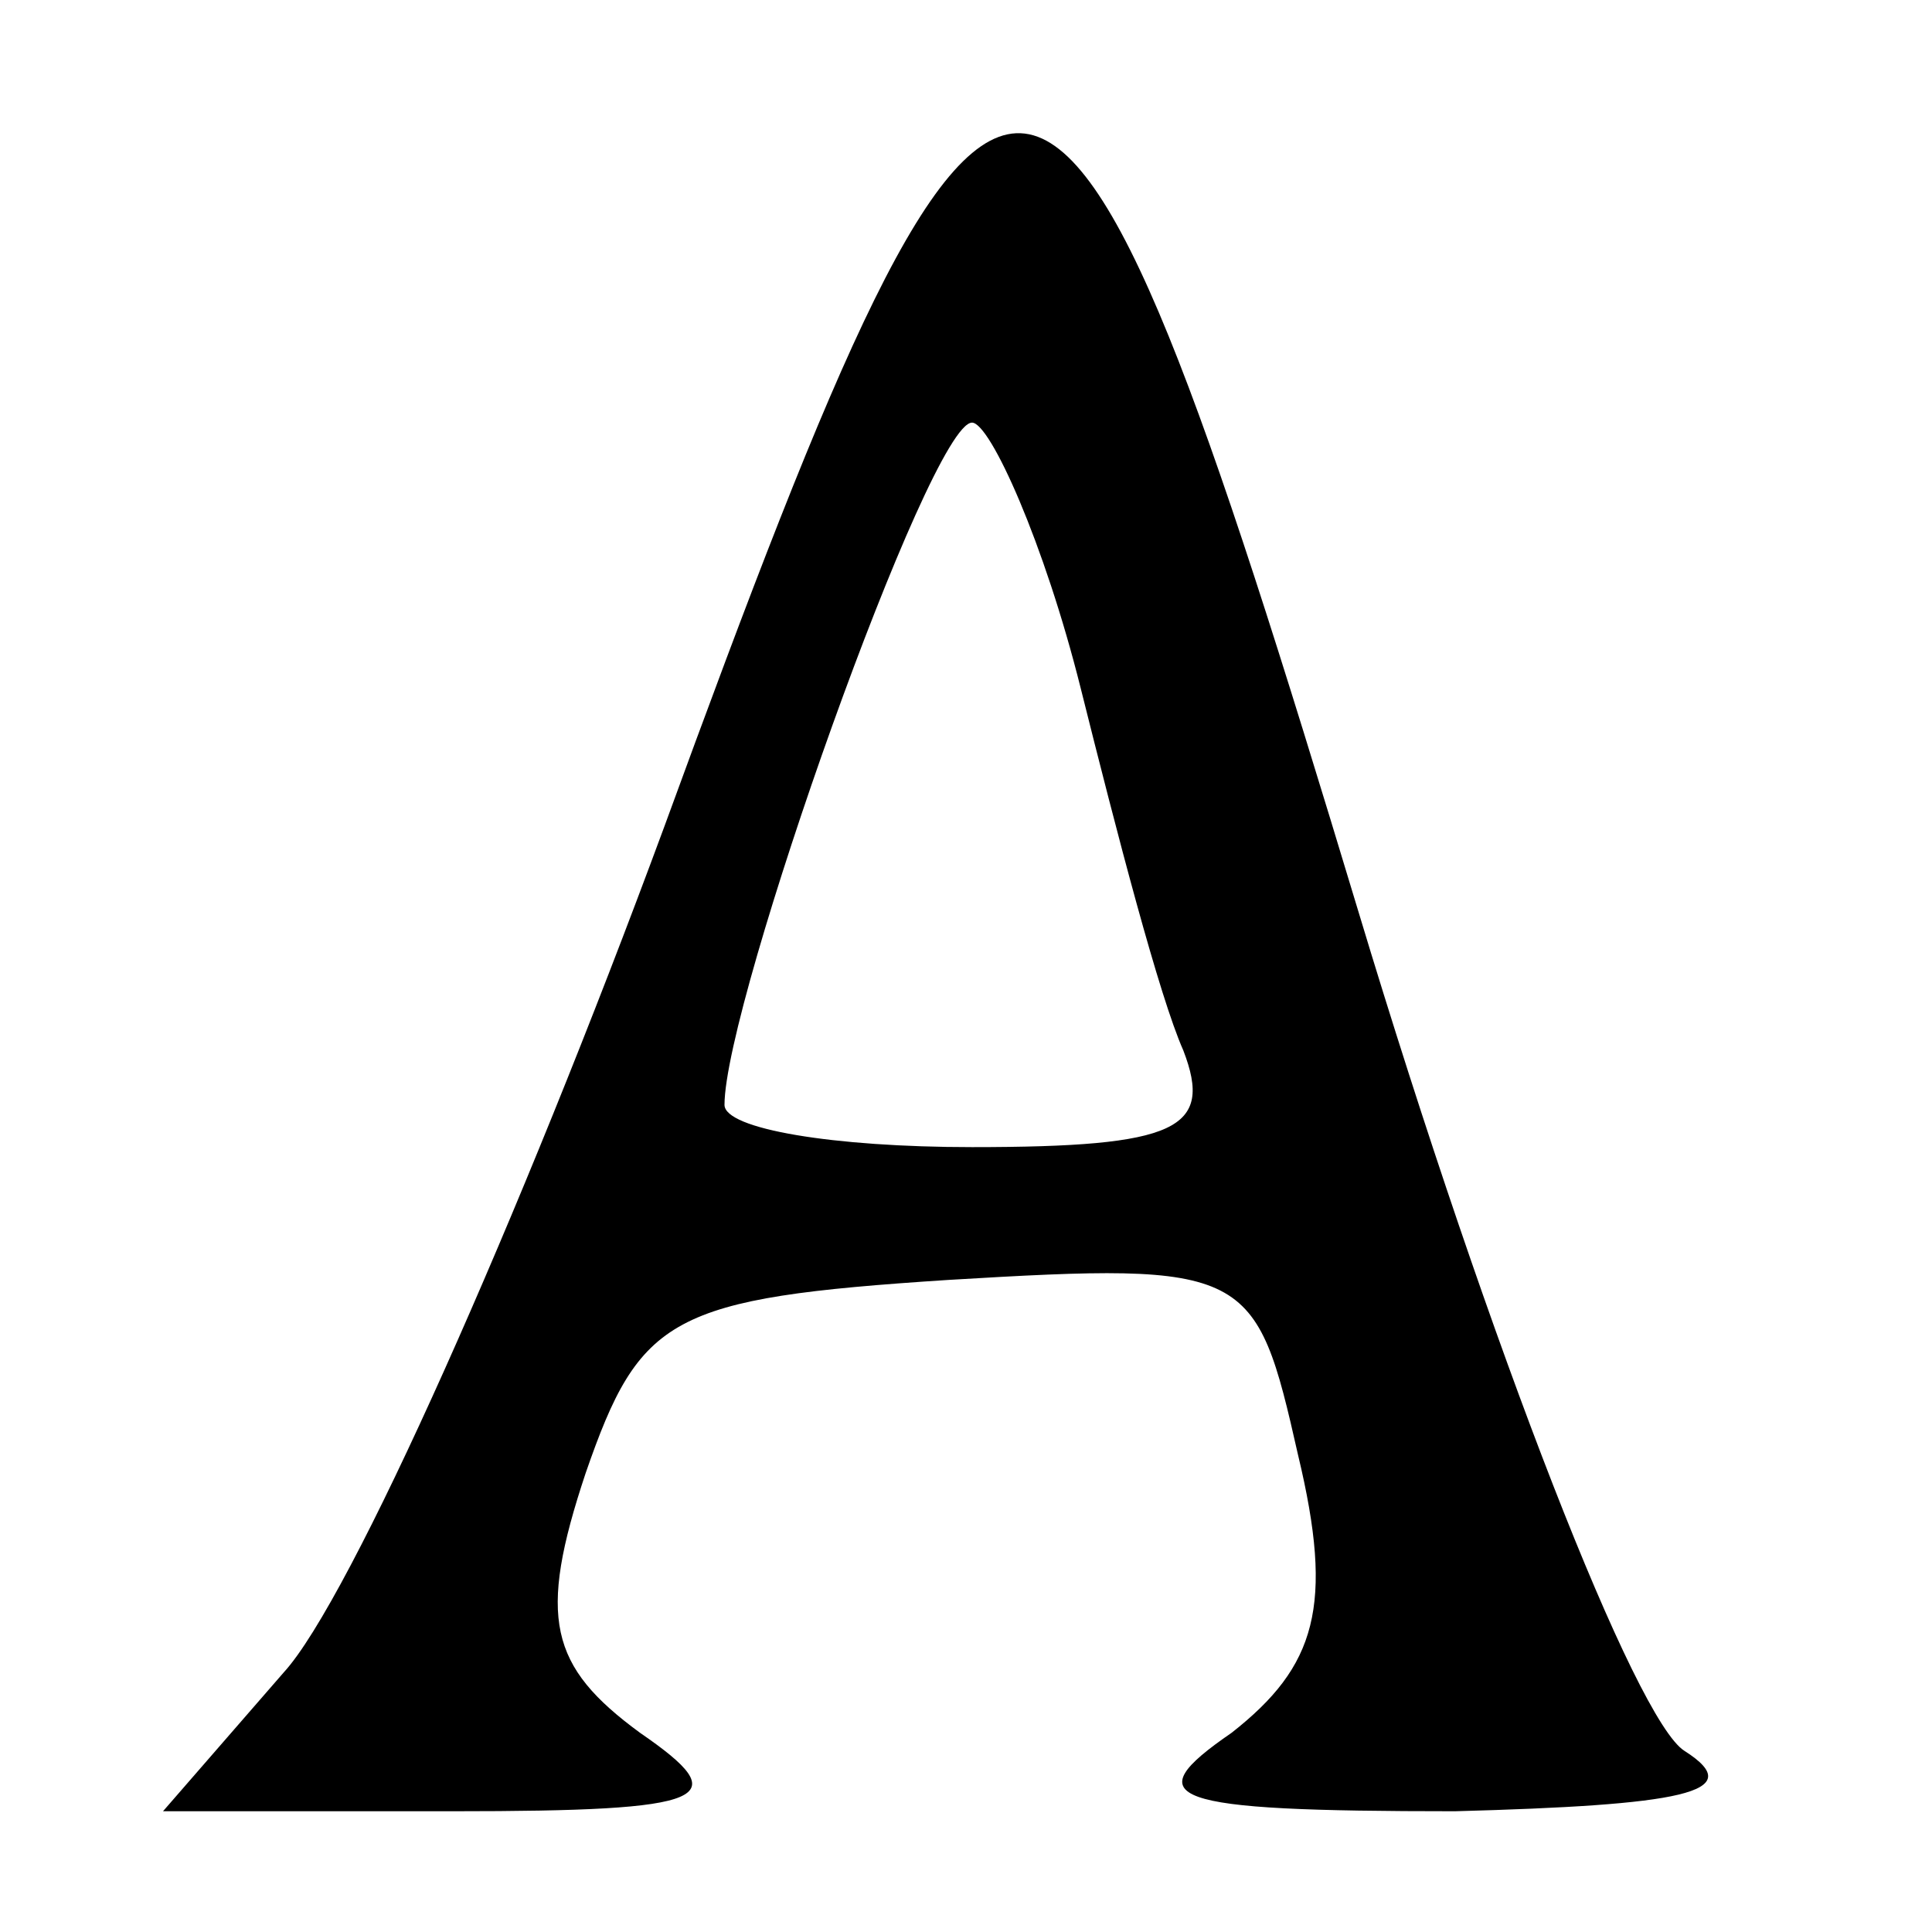 <?xml version="1.0" encoding="UTF-8" standalone="no"?> <svg xmlns="http://www.w3.org/2000/svg" version="1.0" width="32pt" height="32pt" viewBox="0 0 32 32" preserveAspectRatio="xMidYMid meet"><g transform="translate(0,32) scale(0.1,-0.1)" fill="#000000" stroke="none"><path d="M110 183 c-24 -65 -52 -128 -63 -140 l-20 -23 48 0 c43 0 47 2 31 13 -15 11 -17 19 -9 43 9 26 14 29 60 32 50 3 51 2 58 -29 6 -25 3 -35 -11 -46 -16 -11 -11 -13 37 -13 37 1 49 3 38 10 -8 5 -32 66 -54 139 -51 169 -58 170 -115 14z m69 23 c6 -24 13 -51 17 -60 5 -13 -1 -16 -35 -16 -23 0 -41 3 -41 7 0 17 34 113 41 113 3 0 12 -20 18 -44z"></path></g></svg> 
